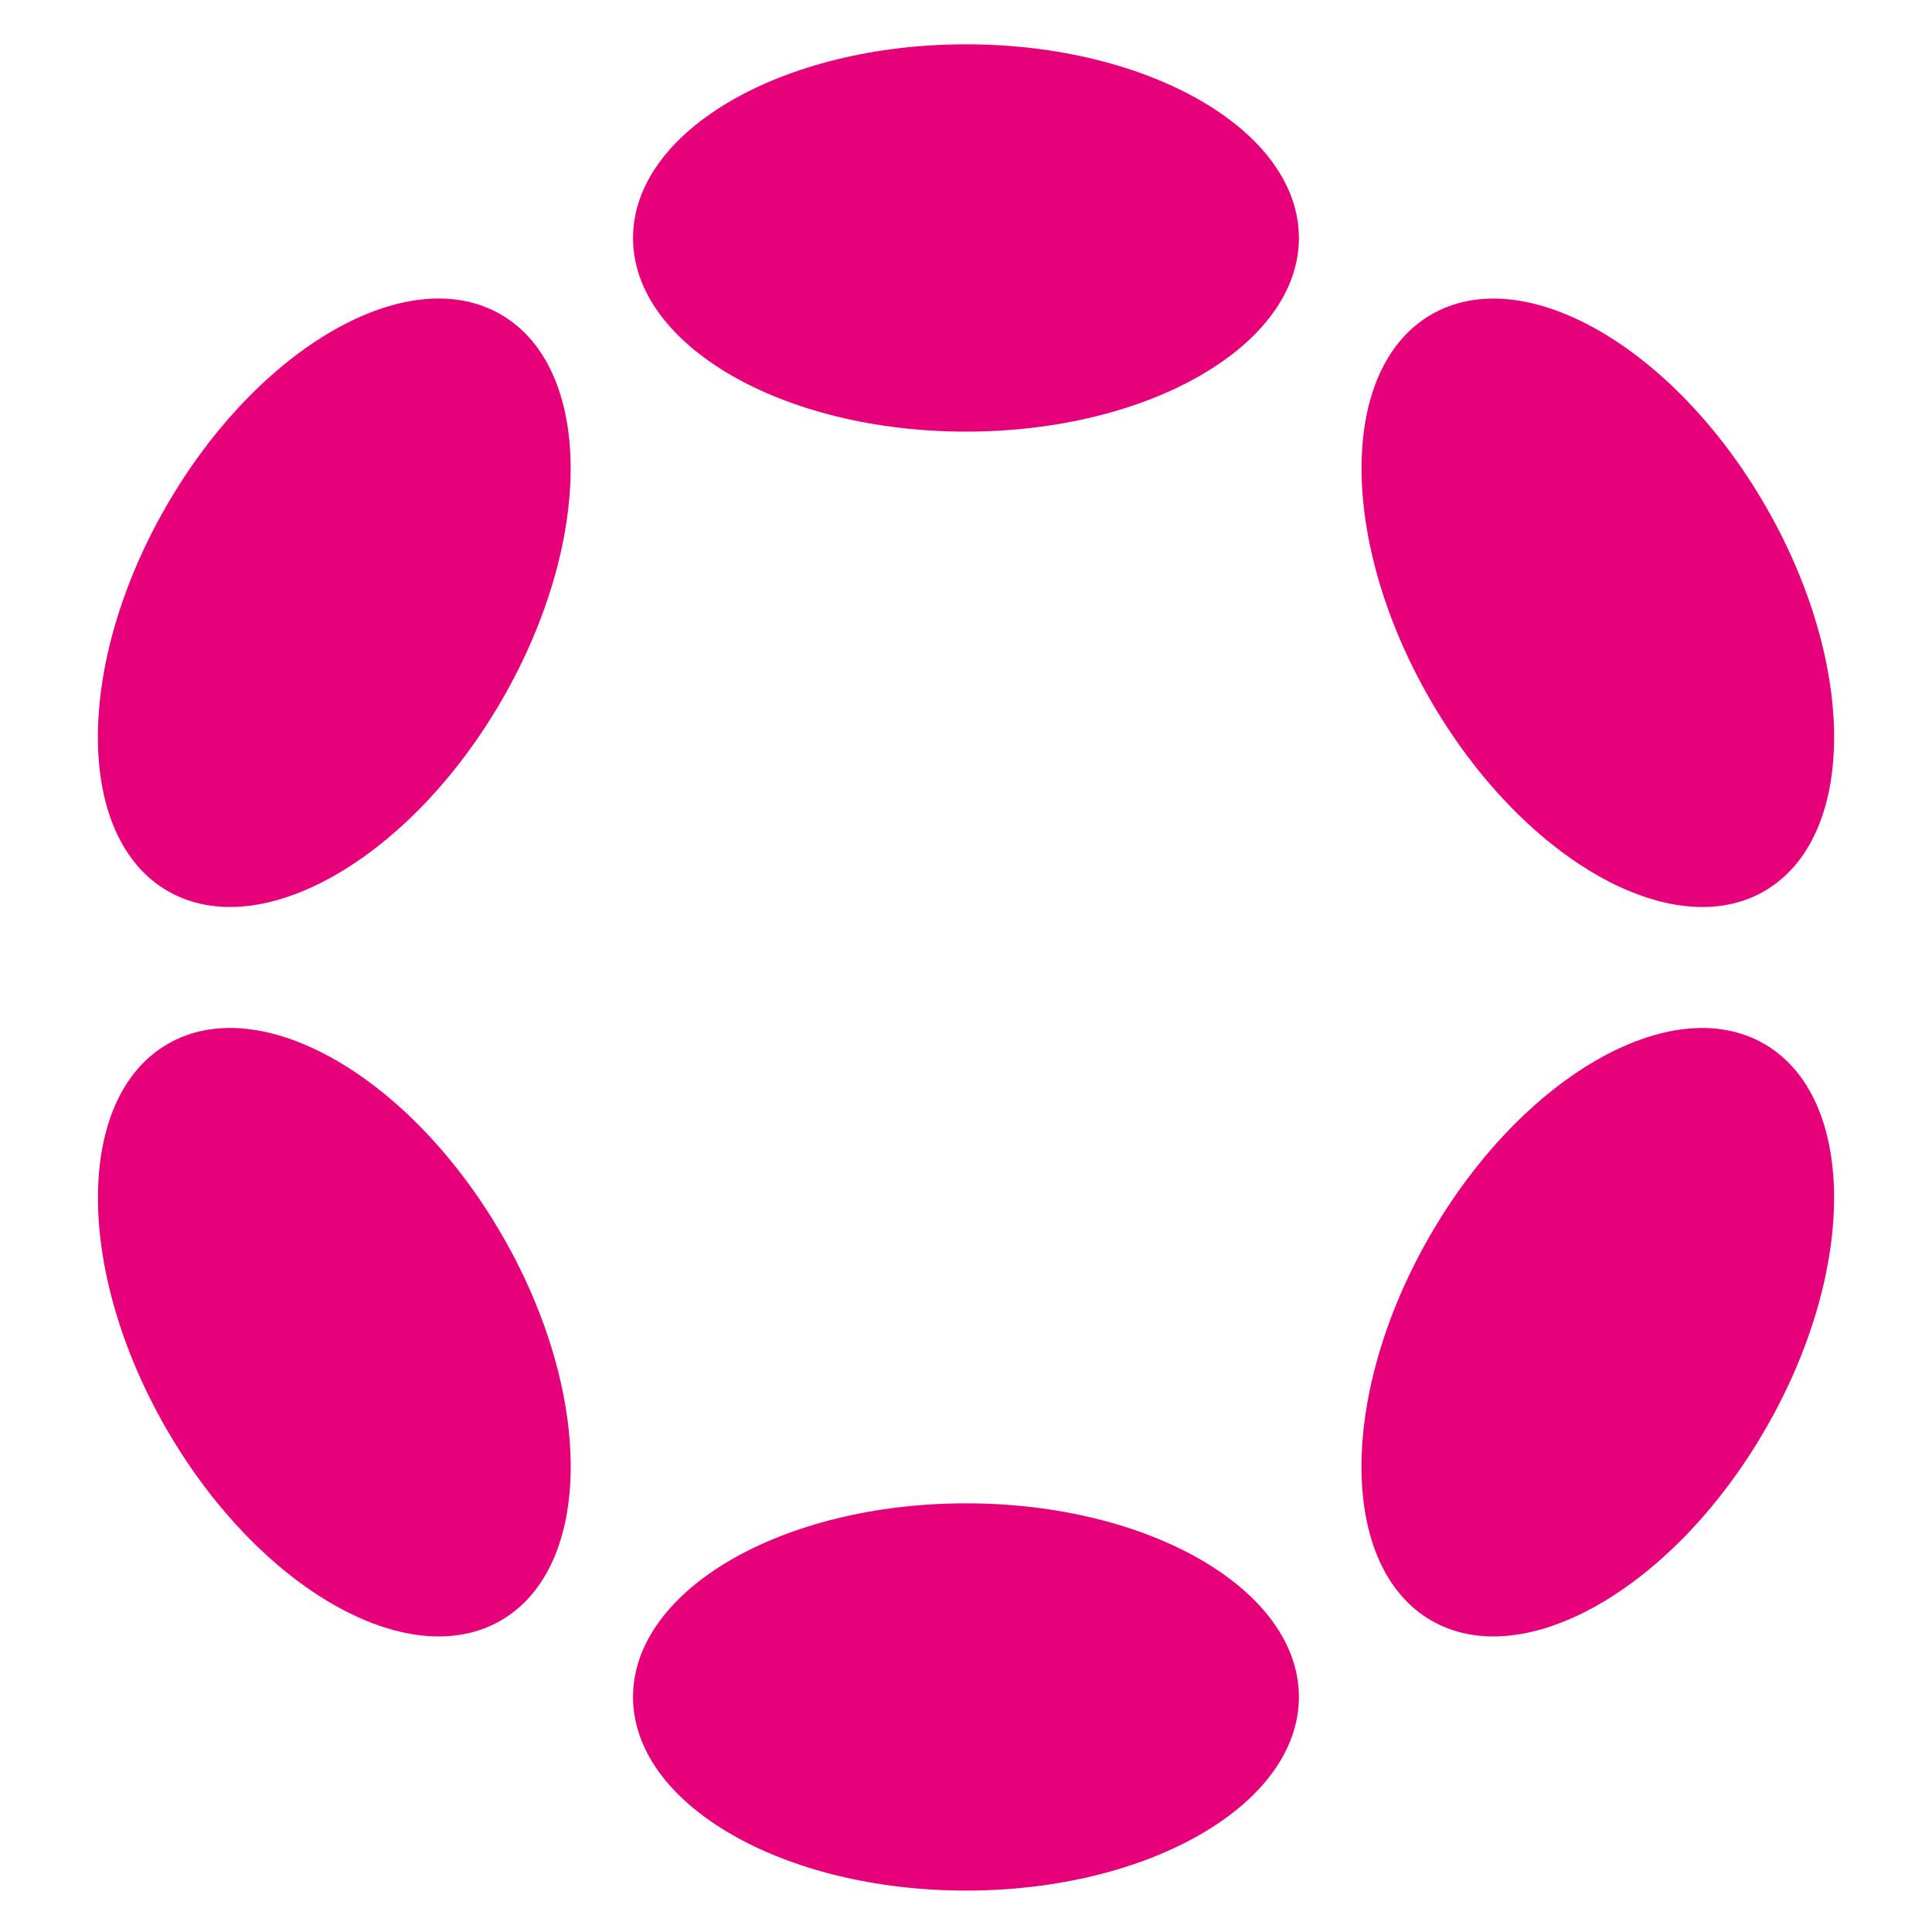 <?xml version="1.0" encoding="UTF-8" standalone="no"?>
<svg width="32" height="32" viewBox="0 0 32 32" fill="none" xmlns="http://www.w3.org/2000/svg">
<path d="M16 7.149C19.045 7.149 21.514 5.713 21.514 3.942C21.514 2.17 19.045 0.734 16 0.734C12.954 0.734 10.485 2.17 10.485 3.942C10.485 5.713 12.954 7.149 16 7.149Z" fill="#E6007A"/>
<path d="M16 31.314C19.045 31.314 21.514 29.878 21.514 28.107C21.514 26.336 19.045 24.9 16 24.9C12.954 24.9 10.485 26.336 10.485 28.107C10.485 29.878 12.954 31.314 16 31.314Z" fill="#E6007A"/>
<path d="M8.316 11.588C9.839 8.951 9.829 6.094 8.294 5.208C6.759 4.322 4.28 5.741 2.757 8.379C1.234 11.016 1.244 13.873 2.779 14.759C4.314 15.645 6.793 14.226 8.316 11.588Z" fill="#E6007A"/>
<path d="M29.242 23.669C30.765 21.032 30.756 18.176 29.221 17.29C27.688 16.405 25.21 17.825 23.687 20.462C22.164 23.1 22.173 25.956 23.707 26.841C25.241 27.727 27.719 26.307 29.242 23.669Z" fill="#E6007A"/>
<path d="M8.295 26.841C9.83 25.954 9.84 23.098 8.317 20.46C6.794 17.823 4.315 16.404 2.78 17.29C1.245 18.176 1.235 21.032 2.758 23.67C4.281 26.307 6.76 27.727 8.295 26.841Z" fill="#E6007A"/>
<path d="M29.223 14.76C30.756 13.874 30.765 11.018 29.243 8.381C27.72 5.743 25.242 4.323 23.708 5.209C22.174 6.094 22.165 8.95 23.688 11.588C25.211 14.225 27.689 15.645 29.223 14.76Z" fill="#E6007A"/>
</svg>